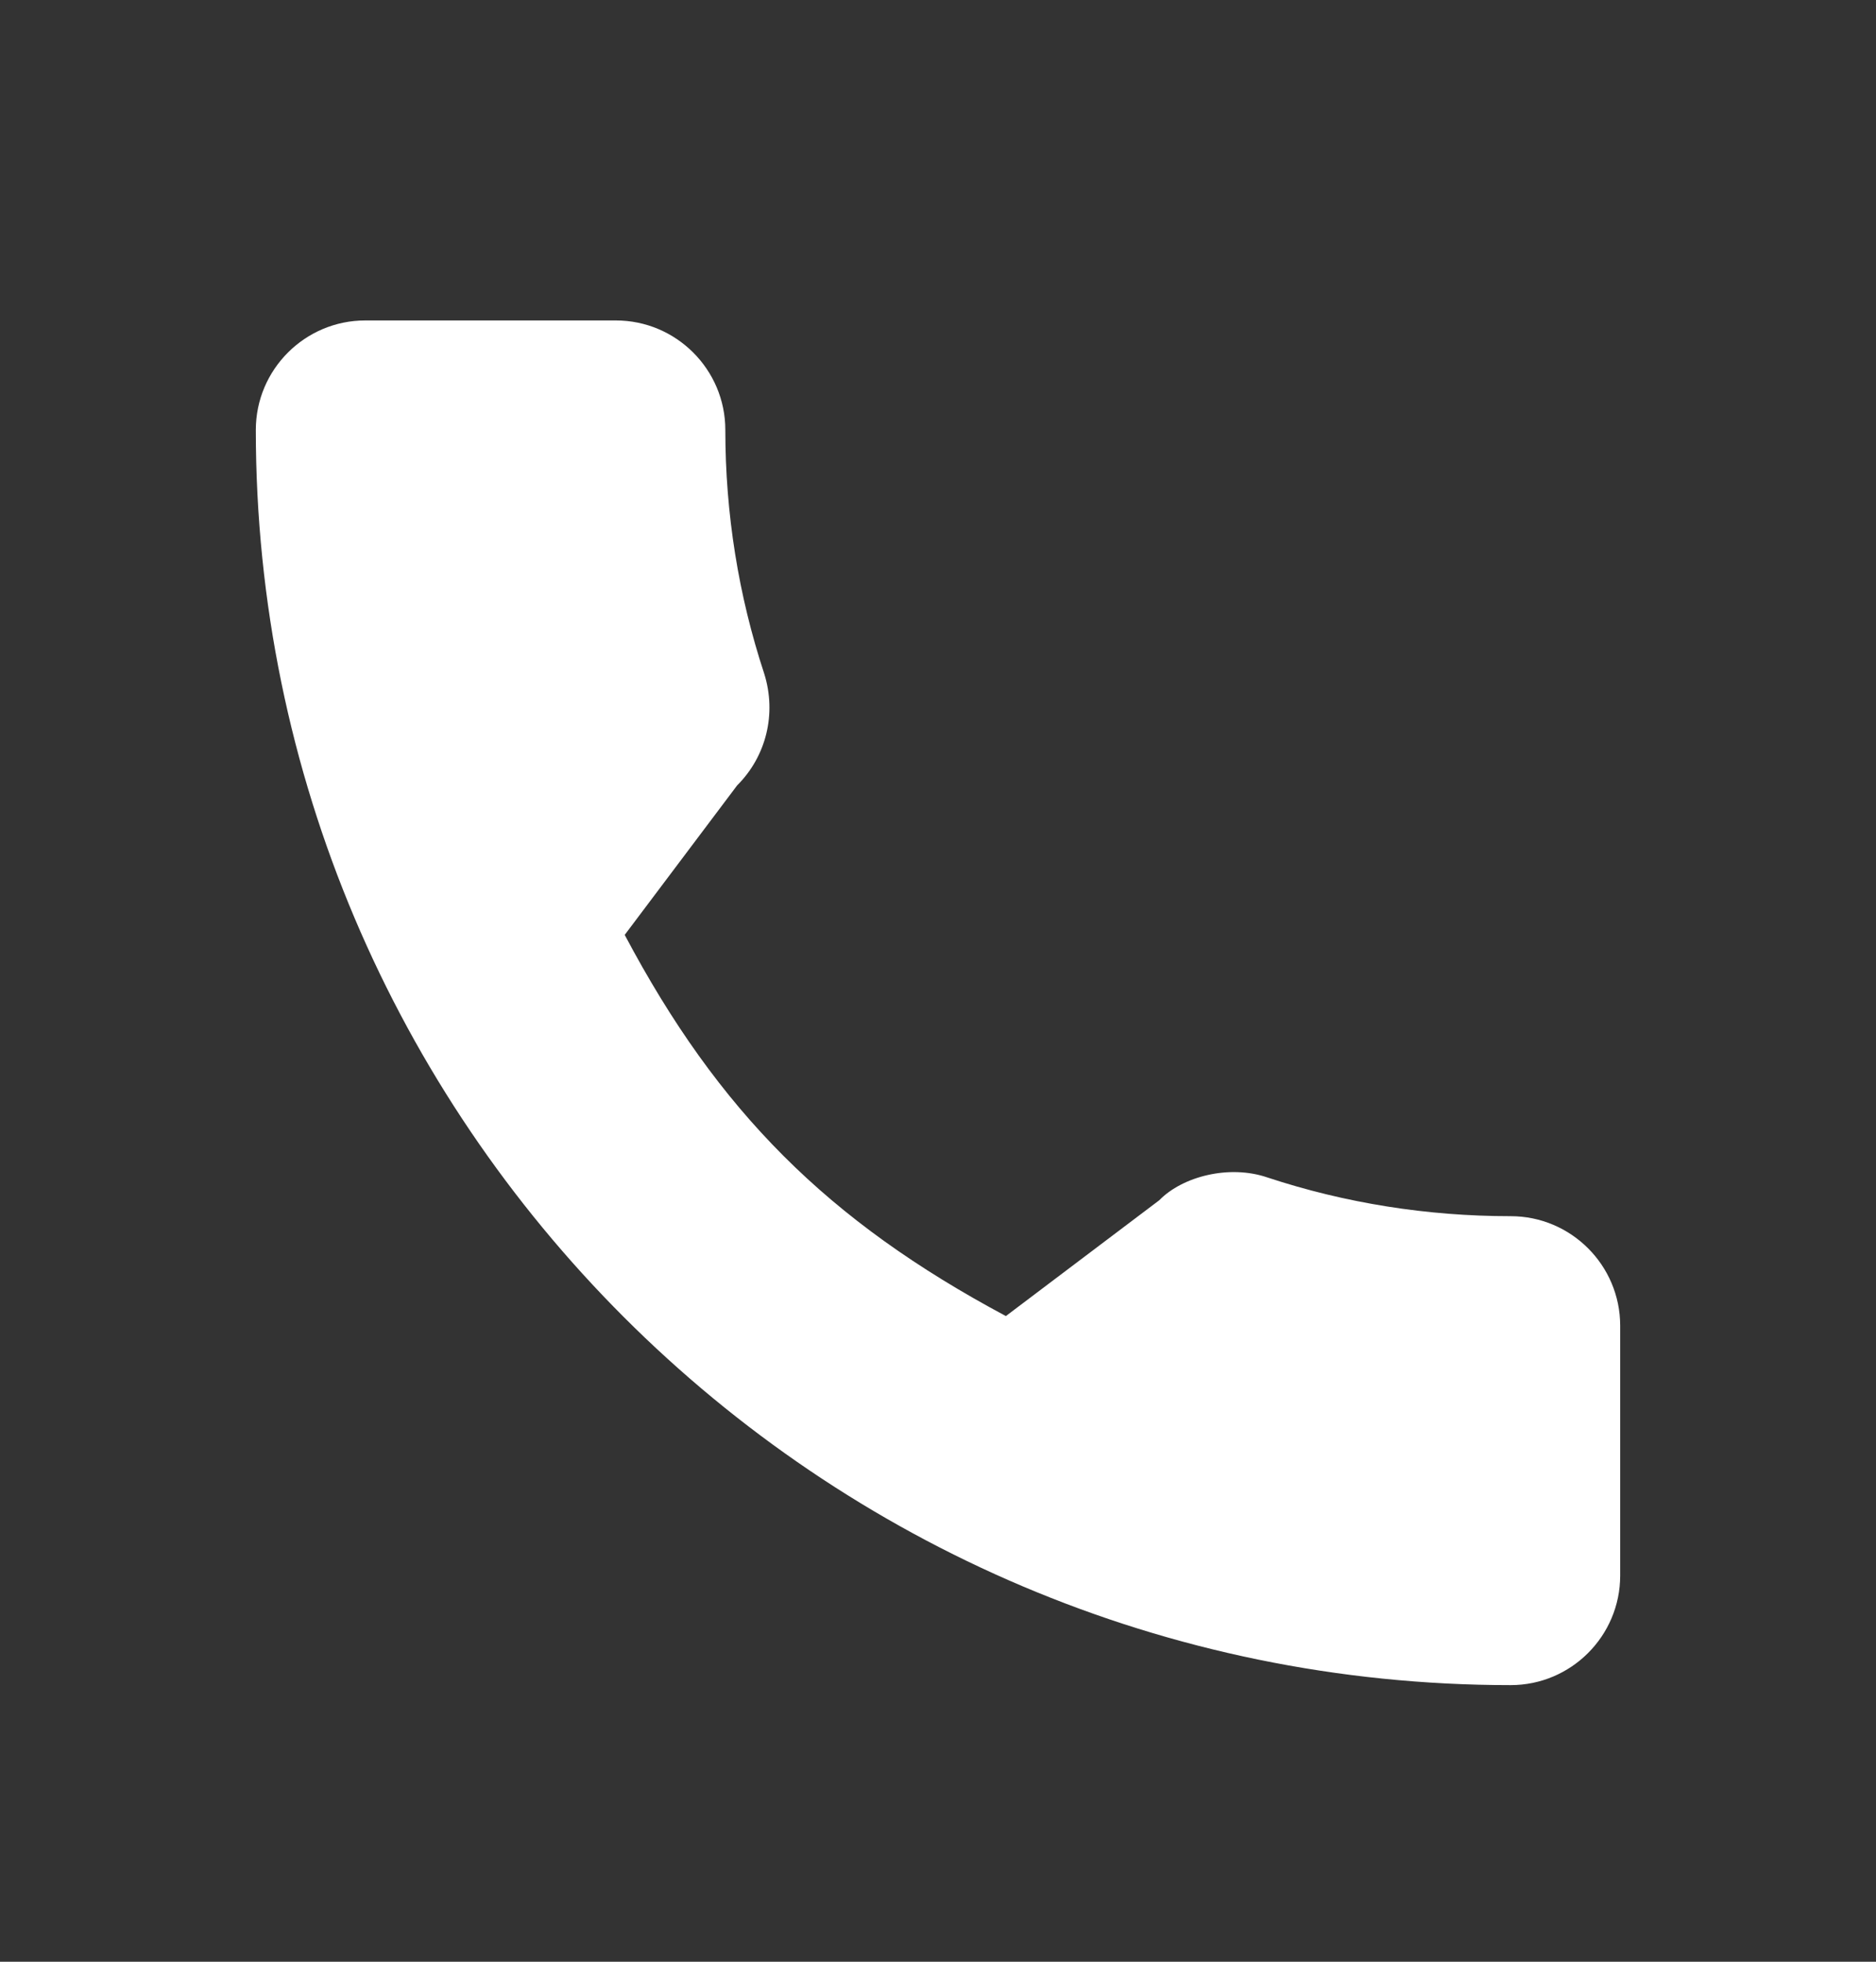 <svg width="22" height="23" viewBox="0 0 22 23" fill="none" xmlns="http://www.w3.org/2000/svg">
<rect x="0" y="0" width="22" height="23" fill="#333333" stroke="none"/>
<path d="M17.716 14.259C16.736 14.259 15.775 14.106 14.863 13.805C14.417 13.652 13.868 13.792 13.595 14.072L11.796 15.43C9.71 14.316 8.424 13.032 7.326 10.961L8.644 9.209C8.987 8.867 9.109 8.367 8.962 7.898C8.66 6.982 8.506 6.021 8.506 5.041C8.506 4.333 7.93 3.757 7.222 3.757H4.284C3.576 3.757 3 4.333 3 5.041C3 13.155 9.602 19.757 17.716 19.757C18.424 19.757 19 19.181 19 18.473V15.543C19 14.835 18.424 14.259 17.716 14.259Z" fill="white"/>
</svg>
